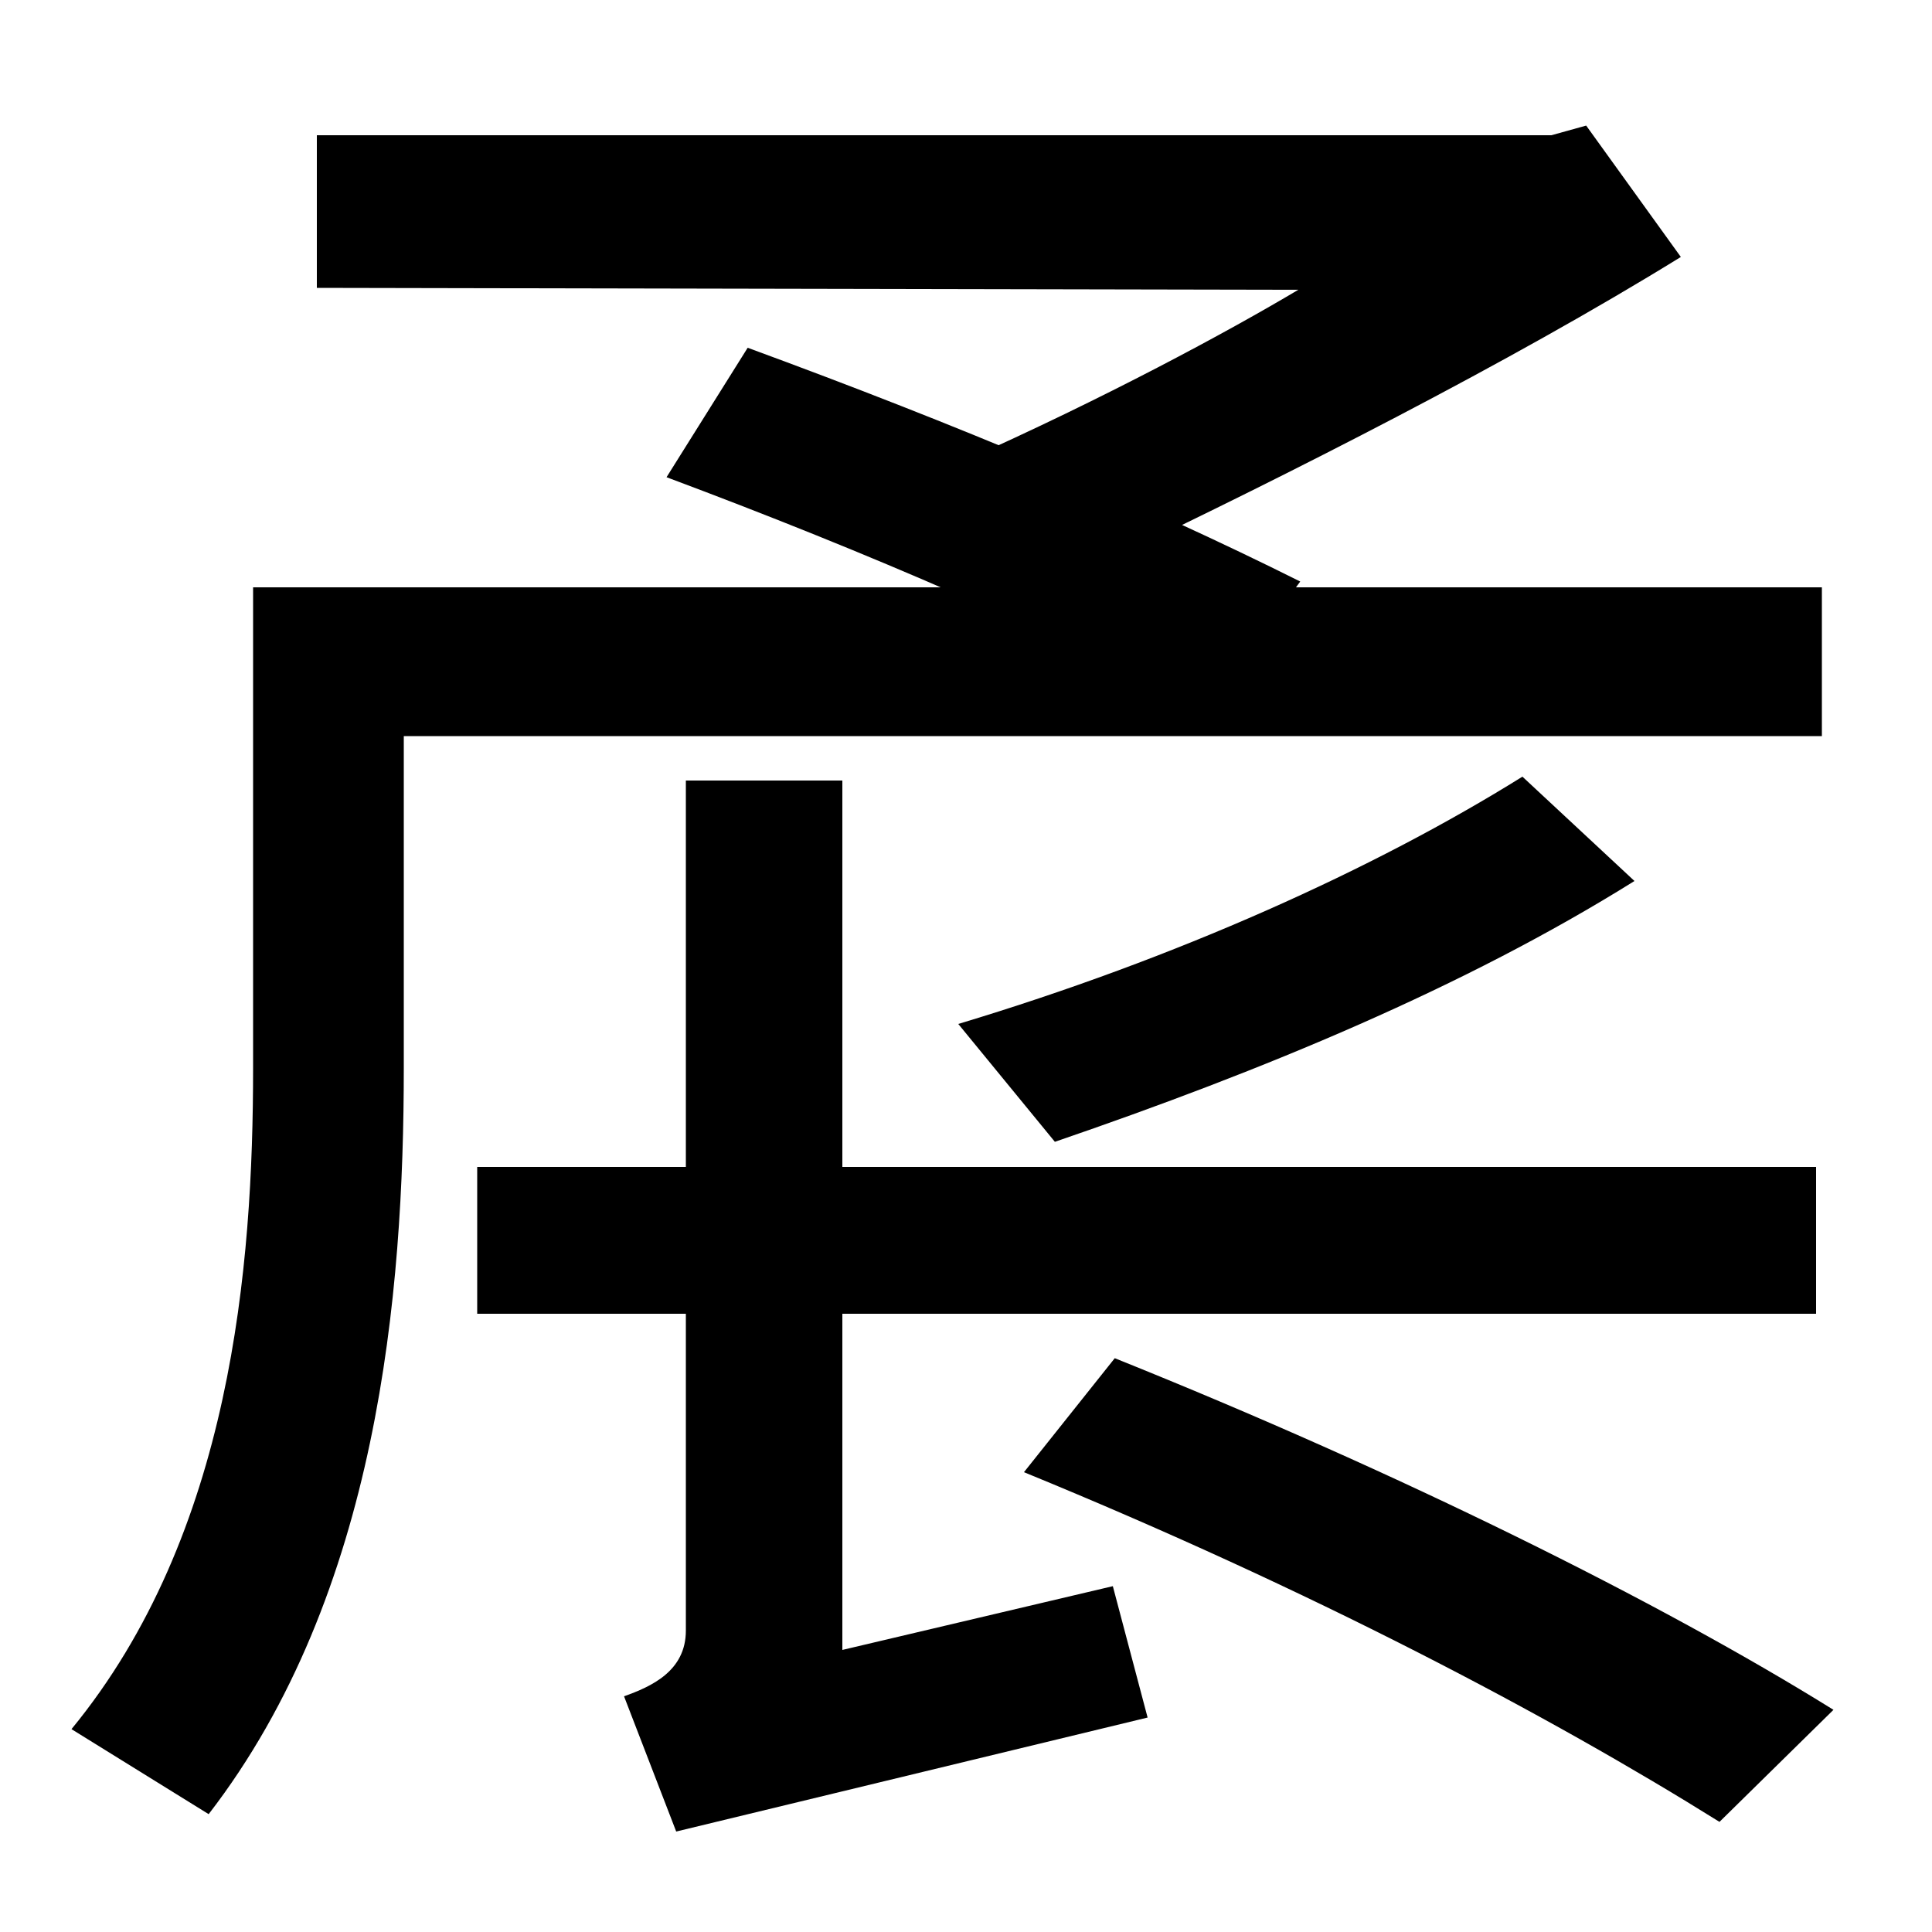 <svg xmlns="http://www.w3.org/2000/svg" width="1000" height="1000"><path d="M498 641 576 591C666 634 781 692 870 747L821 815L803 810H164V731L672 730C635 708 572 674 498 641ZM623 511 673 579C591 620 496 660 387 700L345 633C452 593 546 552 623 511ZM943 576H131V327C131 225 120 86 37 -15L108 -59C196 55 209 211 209 327V499H943ZM890 -63 949 -5C859 51 724 118 577 177L530 118C679 57 802 -8 890 -63ZM496 350 546 289C654 326 758 369 846 424L788 478C711 430 609 384 496 350ZM436 26V476H355V36C355 15 337 7 323 2L350 -68L594 -9L576 59ZM247 200H940V276H247Z" transform="translate(0, 880) scale(1,-1)" /></svg>